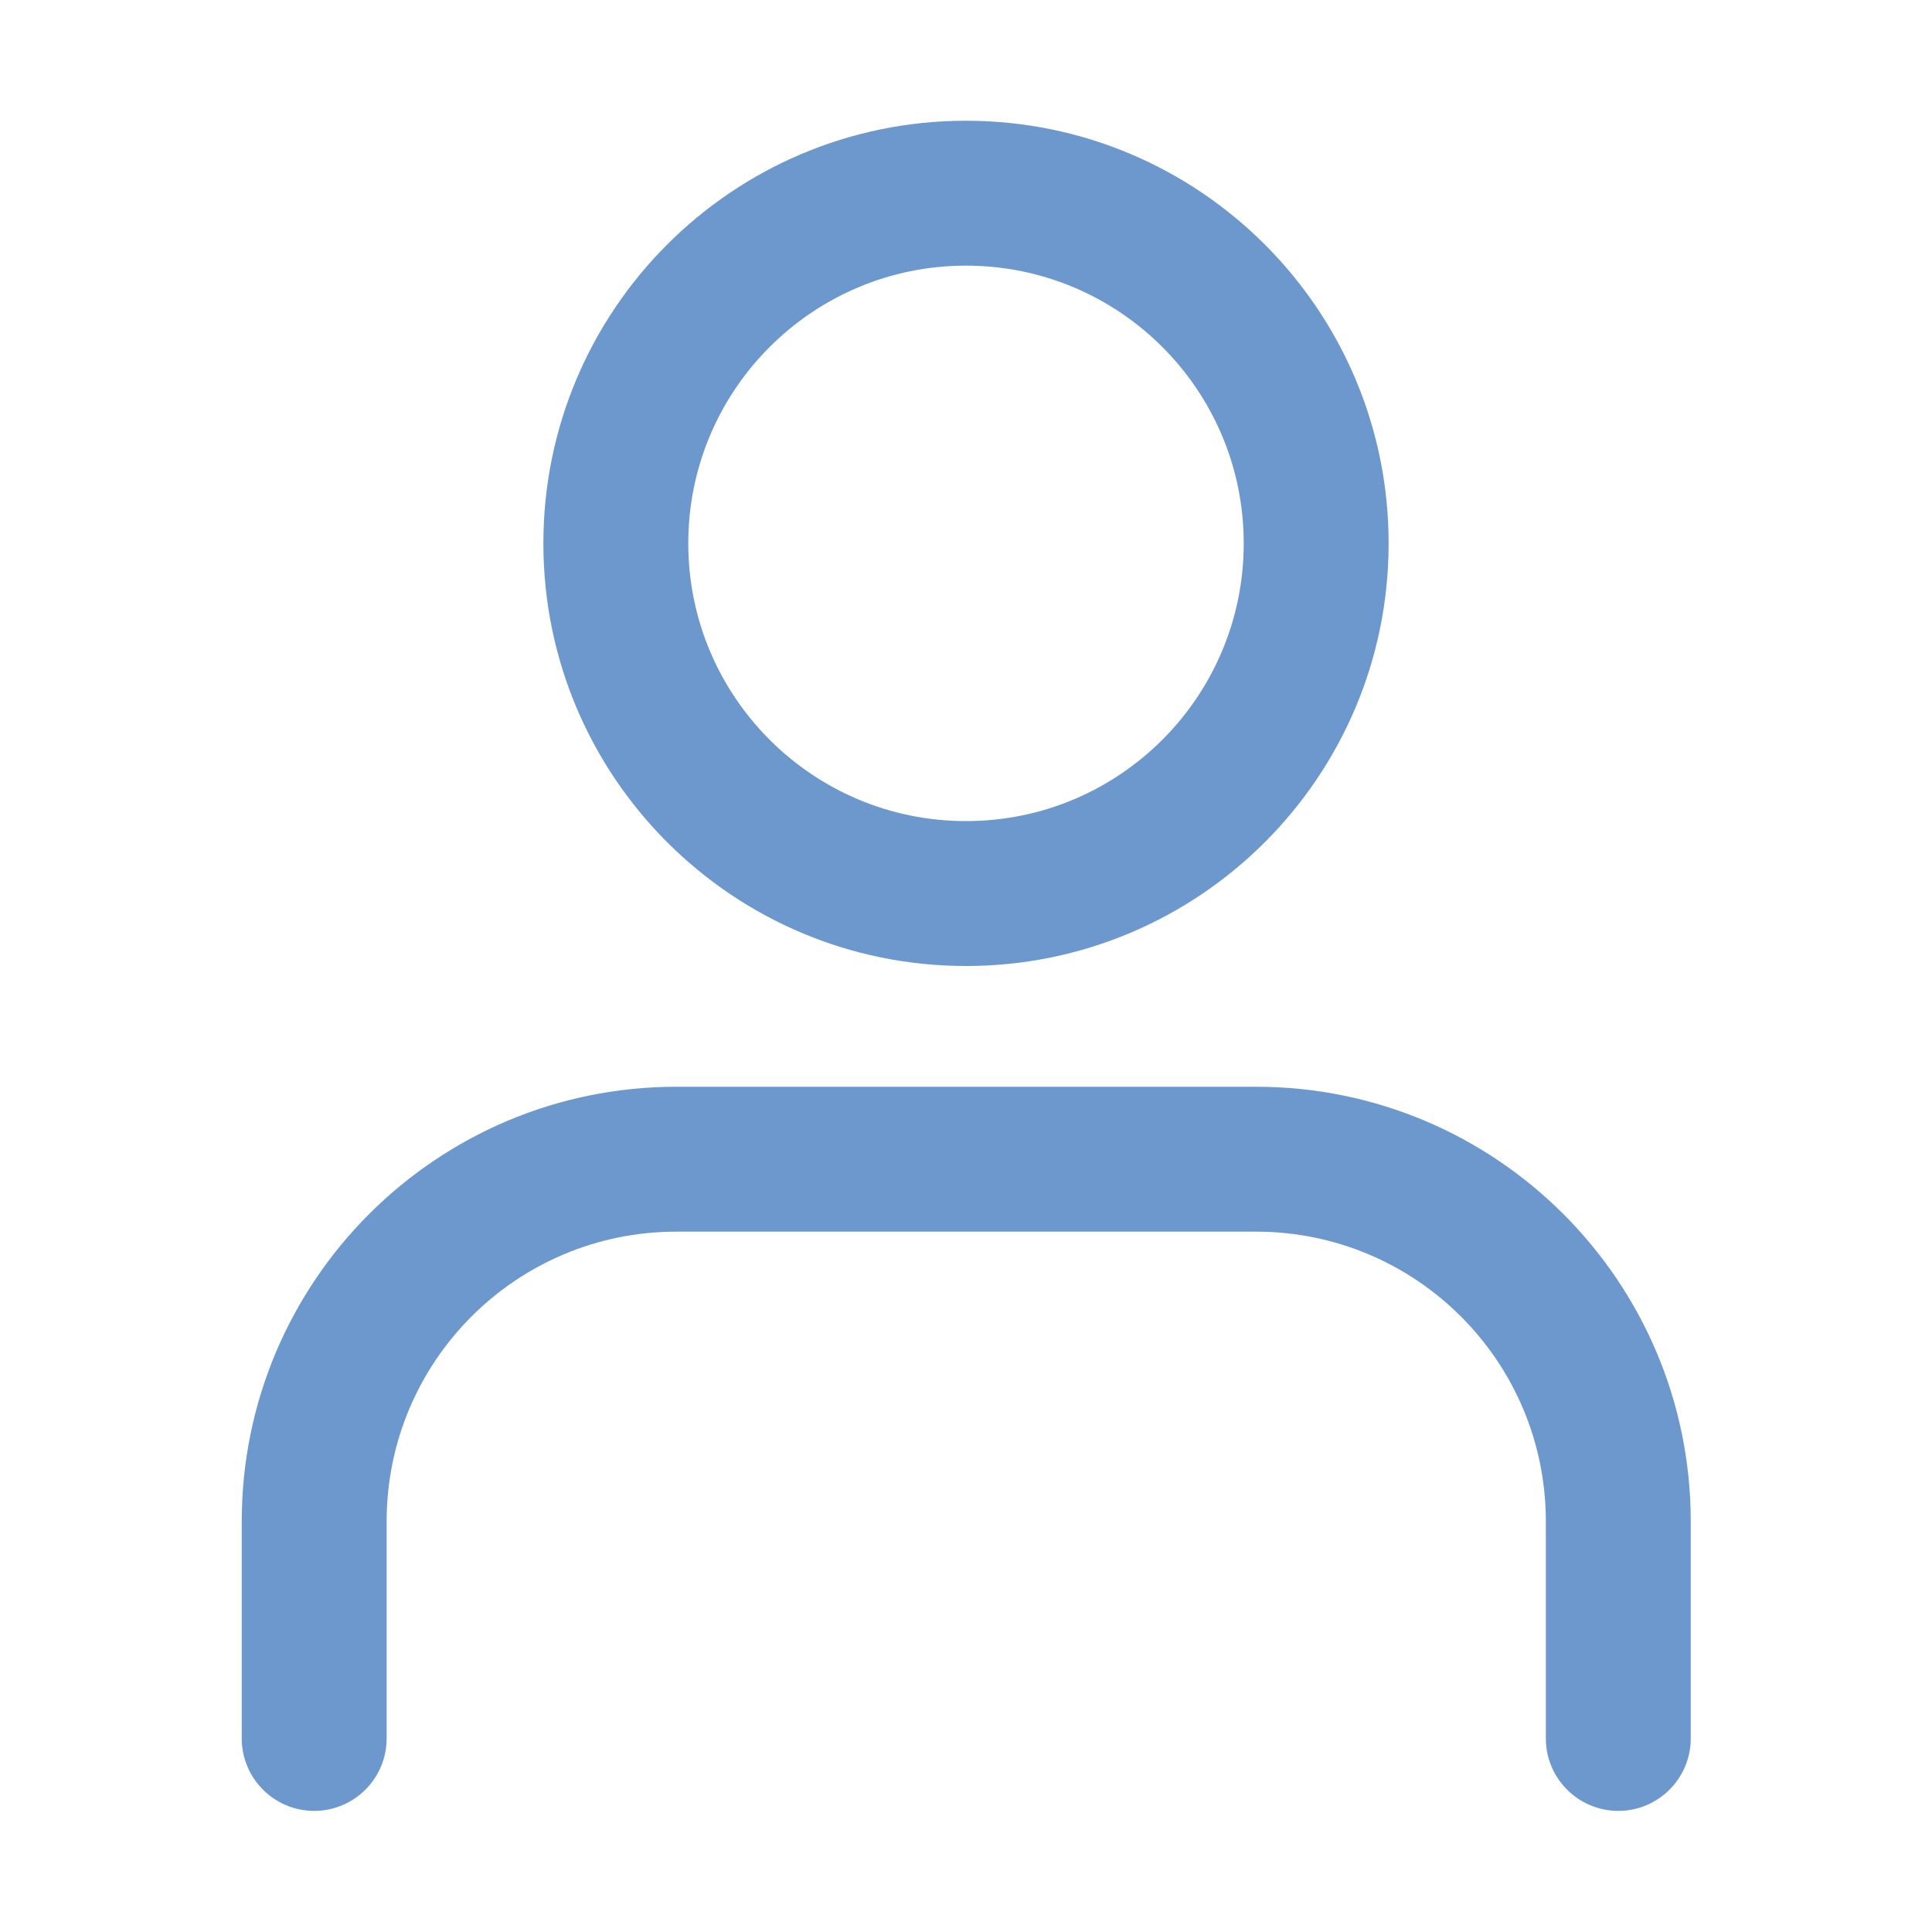 <?xml version="1.0" encoding="UTF-8"?> <svg xmlns="http://www.w3.org/2000/svg" width="16" height="16" viewBox="0 0 16 16" fill="none"><path fill-rule="evenodd" clip-rule="evenodd" d="M2.002 12.6C2.002 10.612 3.614 9 5.602 9H10.402C12.39 9 14.002 10.612 14.002 12.6V14.397C14.002 14.728 13.733 14.997 13.402 14.997C13.071 14.997 12.802 14.728 12.802 14.397V12.6C12.802 11.274 11.727 10.2 10.402 10.2H5.602C4.276 10.2 3.202 11.274 3.202 12.6V14.397C3.202 14.728 2.933 14.997 2.602 14.997C2.271 14.997 2.002 14.728 2.002 14.397V12.6Z" fill="#6C98CD"></path><path fill-rule="evenodd" clip-rule="evenodd" d="M8 6.8C9.27 6.8 10.3 5.77 10.3 4.5C10.3 3.23 9.27 2.2 8 2.2C6.73 2.2 5.7 3.23 5.7 4.5C5.7 5.77 6.73 6.8 8 6.8ZM8 8C9.933 8 11.5 6.433 11.5 4.5C11.5 2.567 9.933 1 8 1C6.067 1 4.5 2.567 4.5 4.5C4.5 6.433 6.067 8 8 8Z" fill="#6C98CD"></path></svg> 